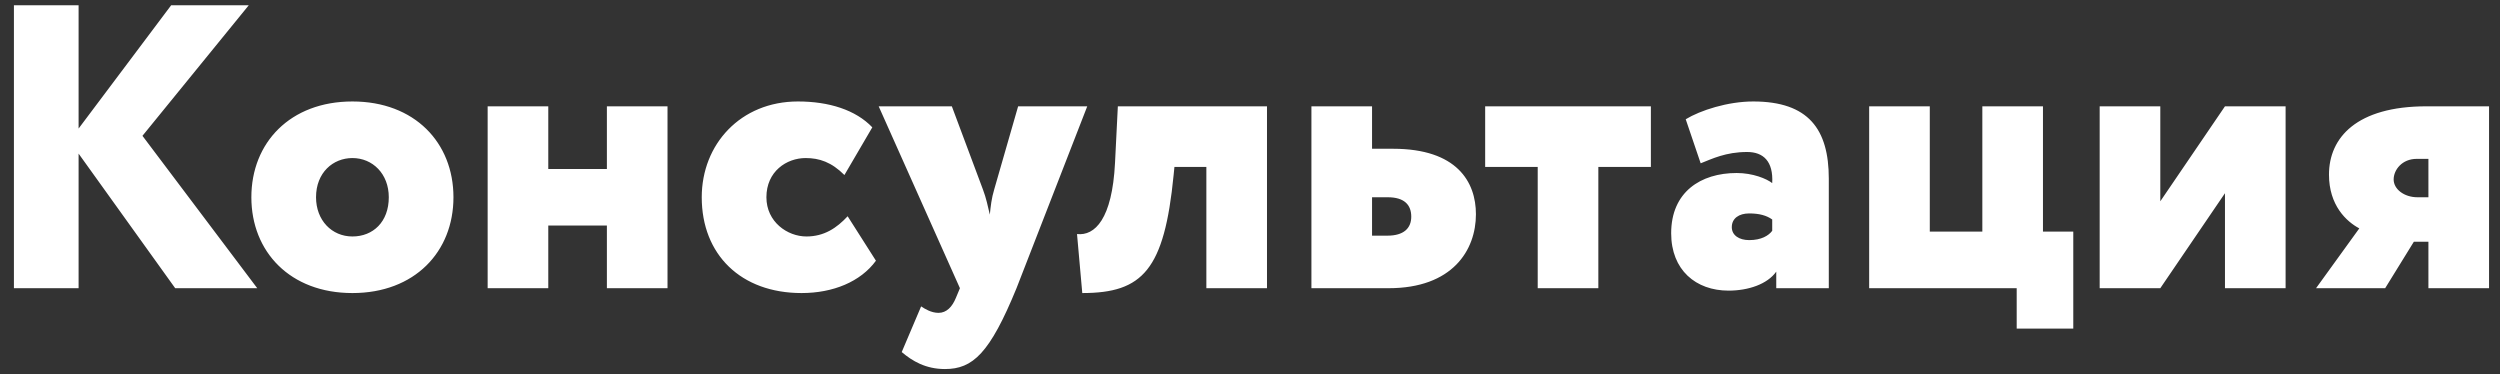 <?xml version="1.0" encoding="UTF-8"?> <svg xmlns="http://www.w3.org/2000/svg" width="167" height="25" viewBox="0 0 167 25" fill="none"><rect x="0" y="0" width="167" height="25" fill="#333333" stroke="none"/> <path d="M0.93 19.252V0.352H5.25V8.587L11.433 0.352H16.617L9.516 9.073L17.184 19.252H11.703L5.25 10.261V19.252H0.93ZM16.791 13.177C16.791 9.532 19.383 6.778 23.541 6.778C27.699 6.778 30.291 9.532 30.291 13.177C30.291 16.822 27.699 19.576 23.541 19.576C19.383 19.576 16.791 16.822 16.791 13.177ZM21.111 13.177C21.111 14.716 22.164 15.796 23.541 15.796C24.918 15.796 25.971 14.824 25.971 13.177C25.971 11.611 24.891 10.558 23.541 10.558C22.245 10.558 21.111 11.53 21.111 13.177ZM40.54 19.252V15.067H36.625V19.252H32.575V7.102H36.625V11.287H40.54V7.102H44.59V19.252H40.54ZM56.623 14.446L58.513 17.416C57.487 18.82 55.651 19.576 53.545 19.576C49.495 19.576 46.876 17.011 46.876 13.177C46.876 9.64 49.468 6.778 53.302 6.778C55.381 6.778 57.163 7.345 58.27 8.506L56.407 11.692C55.543 10.828 54.733 10.558 53.815 10.558C52.546 10.558 51.196 11.449 51.196 13.177C51.196 14.824 52.6 15.796 53.869 15.796C55.057 15.796 55.894 15.229 56.623 14.446ZM72.628 7.102L67.903 19.252C66.121 23.599 64.987 24.652 63.124 24.652C61.828 24.652 60.937 24.112 60.235 23.518L61.531 20.467C61.774 20.629 62.206 20.899 62.692 20.899C63.232 20.899 63.61 20.494 63.853 19.9L64.123 19.252L58.696 7.102H63.583L65.662 12.664C65.878 13.231 65.986 13.771 66.121 14.338C66.175 13.798 66.229 13.258 66.418 12.637L68.011 7.102H72.628ZM80.585 19.252V11.152H78.452L78.398 11.692C77.777 18.01 76.346 19.576 72.296 19.576L71.945 15.634C73.133 15.769 74.294 14.635 74.483 10.882L74.672 7.102H84.635V19.252H80.585ZM87.603 19.252V7.102H91.653V9.937H93.057C97.323 9.937 98.592 12.151 98.592 14.311C98.592 16.714 97.026 19.252 92.76 19.252H87.603ZM92.706 13.177H91.653V15.742H92.679C93.759 15.742 94.272 15.256 94.272 14.473C94.272 13.69 93.813 13.177 92.706 13.177ZM99.209 11.152V7.102H110.279V11.152H106.769V19.252H102.719V11.152H99.209ZM113.605 10.909L112.606 7.966C113.578 7.372 115.414 6.778 117.115 6.778C120.814 6.778 122.164 8.641 122.164 11.935V19.252H118.654V18.145C118.06 18.982 116.791 19.414 115.468 19.414C113.281 19.414 111.634 18.037 111.634 15.58C111.634 12.826 113.605 11.557 116.008 11.557C117.088 11.557 118.006 11.935 118.384 12.232C118.465 10.774 117.79 10.153 116.71 10.153C115.279 10.153 114.361 10.612 113.605 10.909ZM116.845 16.039C117.655 16.039 118.141 15.742 118.384 15.418V14.662C118.006 14.392 117.52 14.257 116.845 14.257C116.17 14.257 115.684 14.581 115.684 15.175C115.684 15.715 116.17 16.039 116.845 16.039ZM124.86 19.252V7.102H128.91V15.472H132.42V7.102H136.47V15.472H138.495V21.952H134.715V19.252H124.86ZM144.308 19.252H140.258V7.102H144.308V13.447L148.628 7.102H152.678V19.252H148.628V12.907L144.308 19.252ZM162.083 7.102H166.268V19.252H162.218V16.147H161.246L159.329 19.252H154.712L157.601 15.256C156.737 14.797 155.576 13.717 155.576 11.665C155.576 9.181 157.439 7.102 162.083 7.102ZM159.896 11.989C159.896 12.637 160.598 13.177 161.489 13.177H162.218V10.612H161.435C160.463 10.612 159.896 11.341 159.896 11.989Z" fill="white"></path> </svg> 